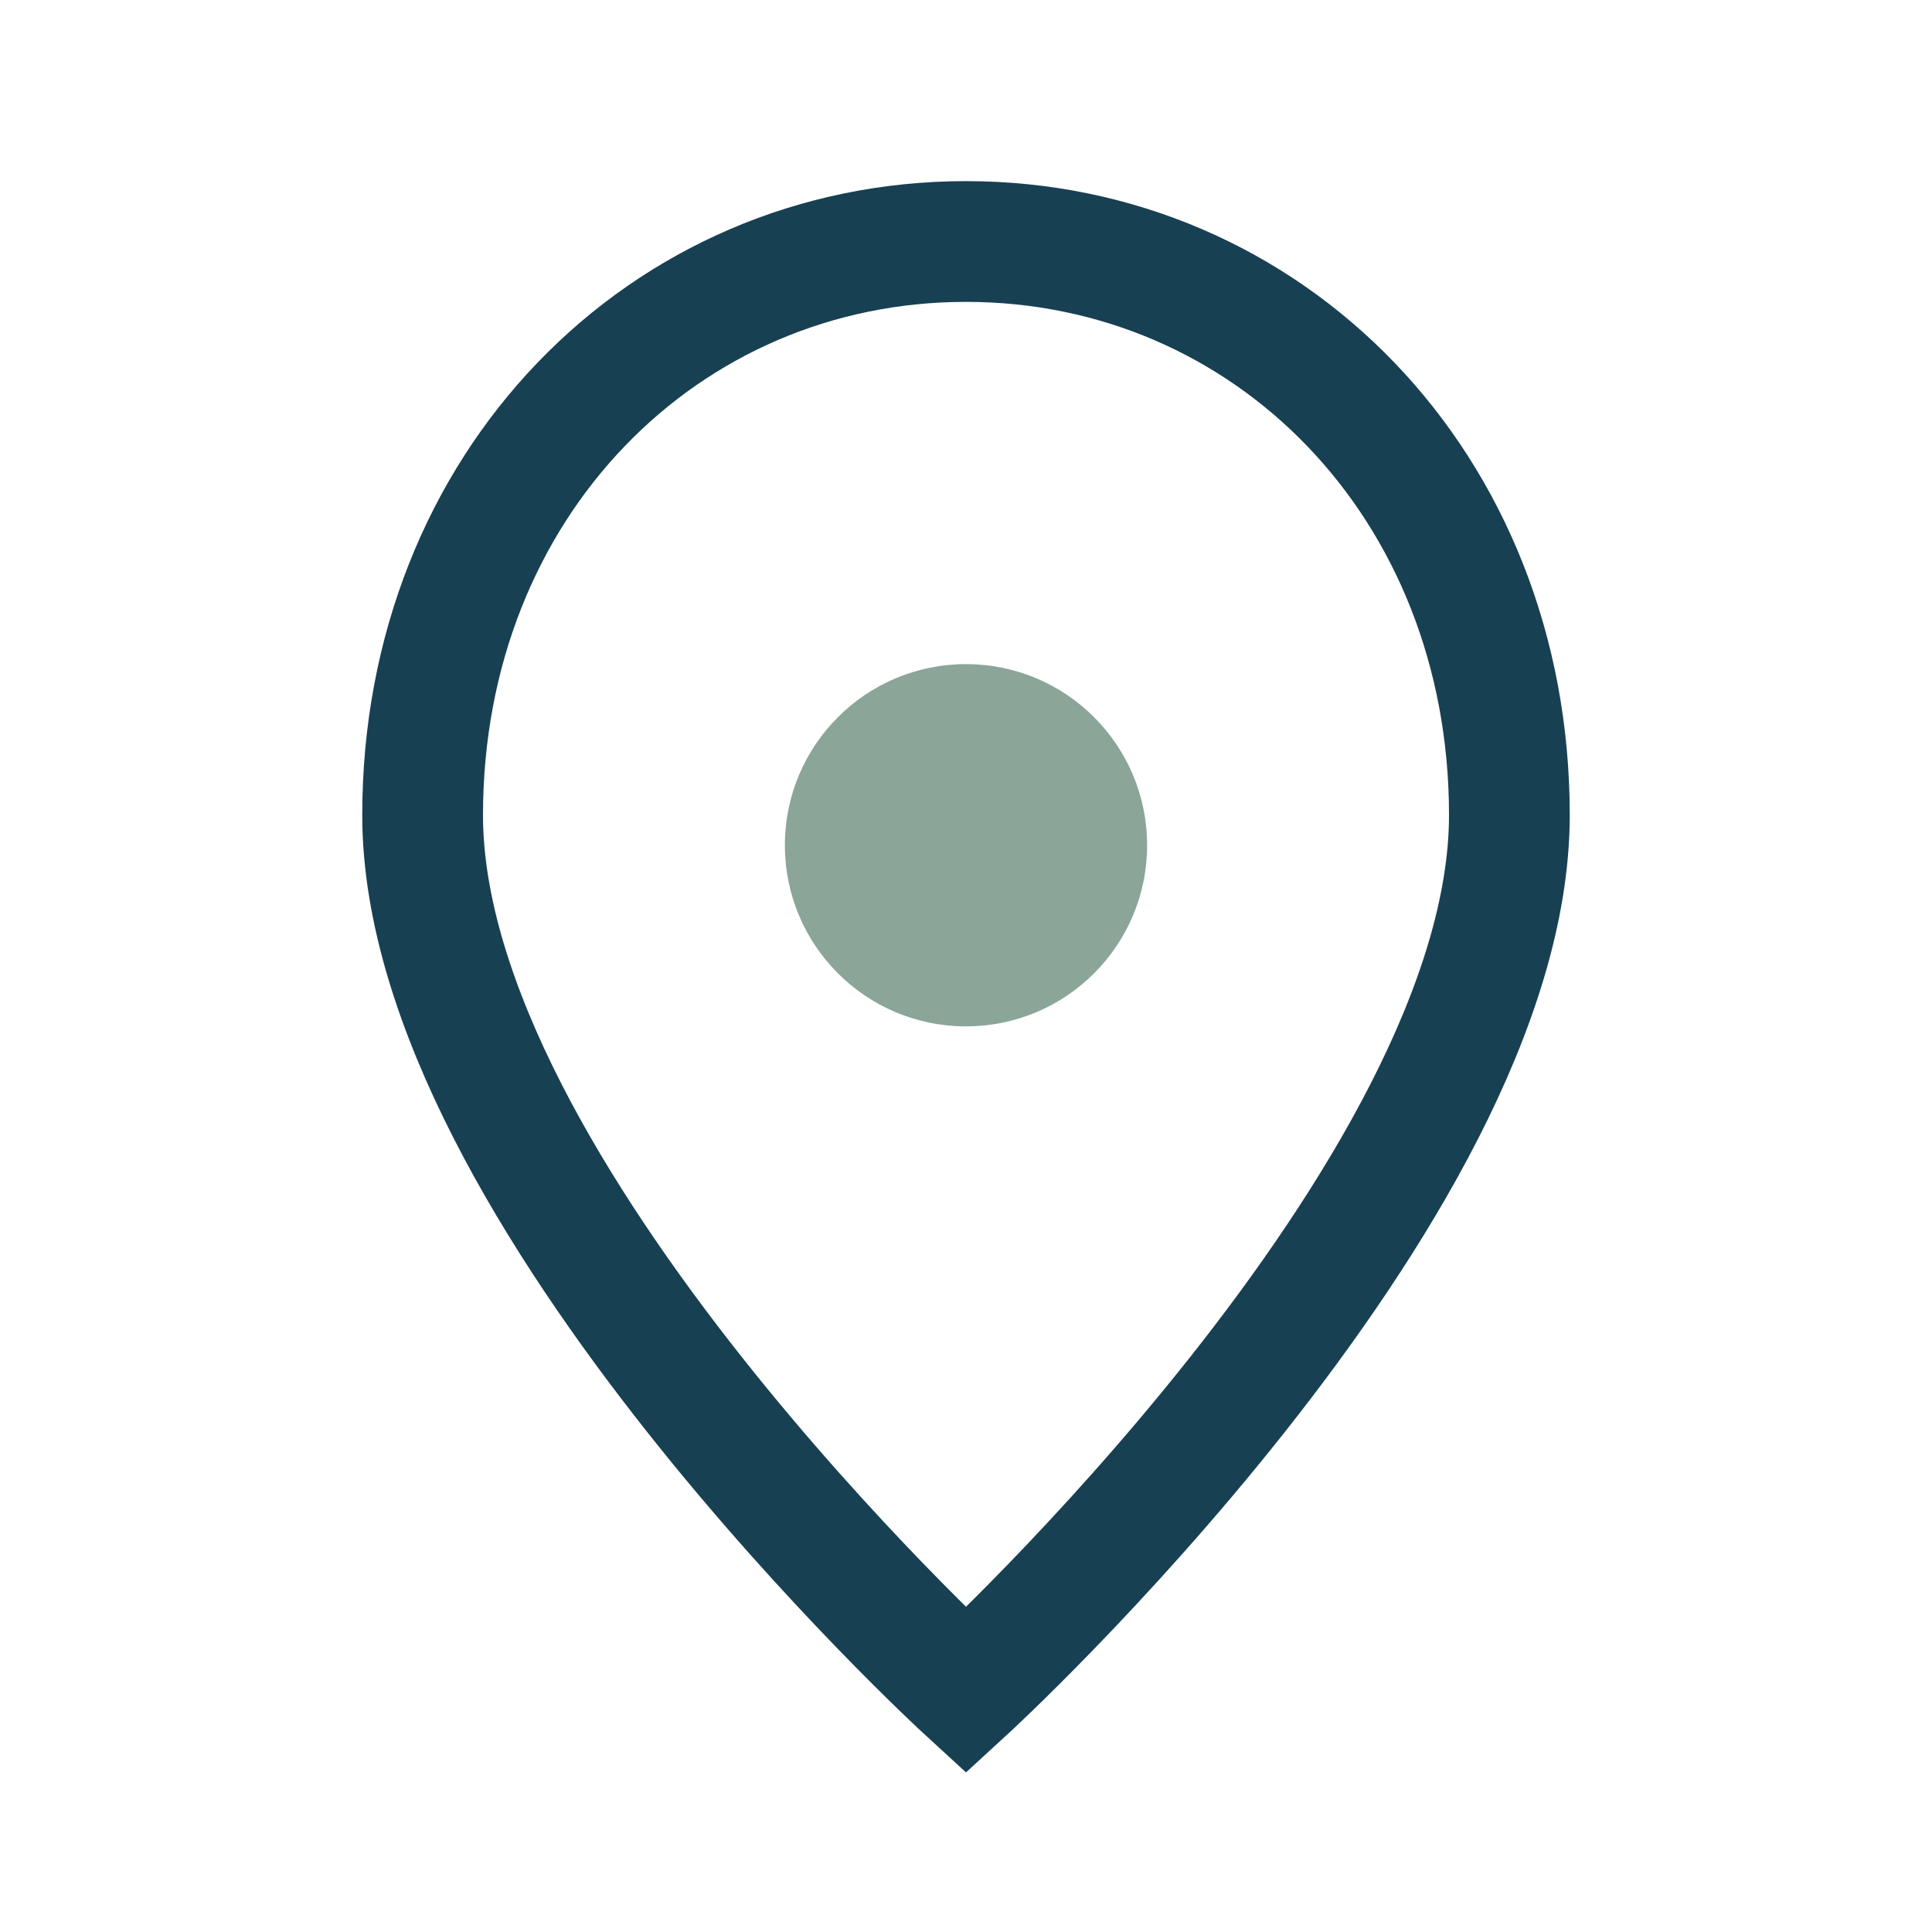 <?xml version="1.0" encoding="UTF-8"?>
<svg xmlns="http://www.w3.org/2000/svg" width="32" height="32" viewBox="0 0 32 32"><path d="M16 4c-5 0-9 4.03-9 9.5 0 6.25 9 14.5 9 14.5s9-8.25 9-14.5C25 8.03 21 4 16 4z" fill="none" stroke="#184053" stroke-width="2"/><circle cx="16" cy="14" r="3" fill="#8BA599"/></svg>